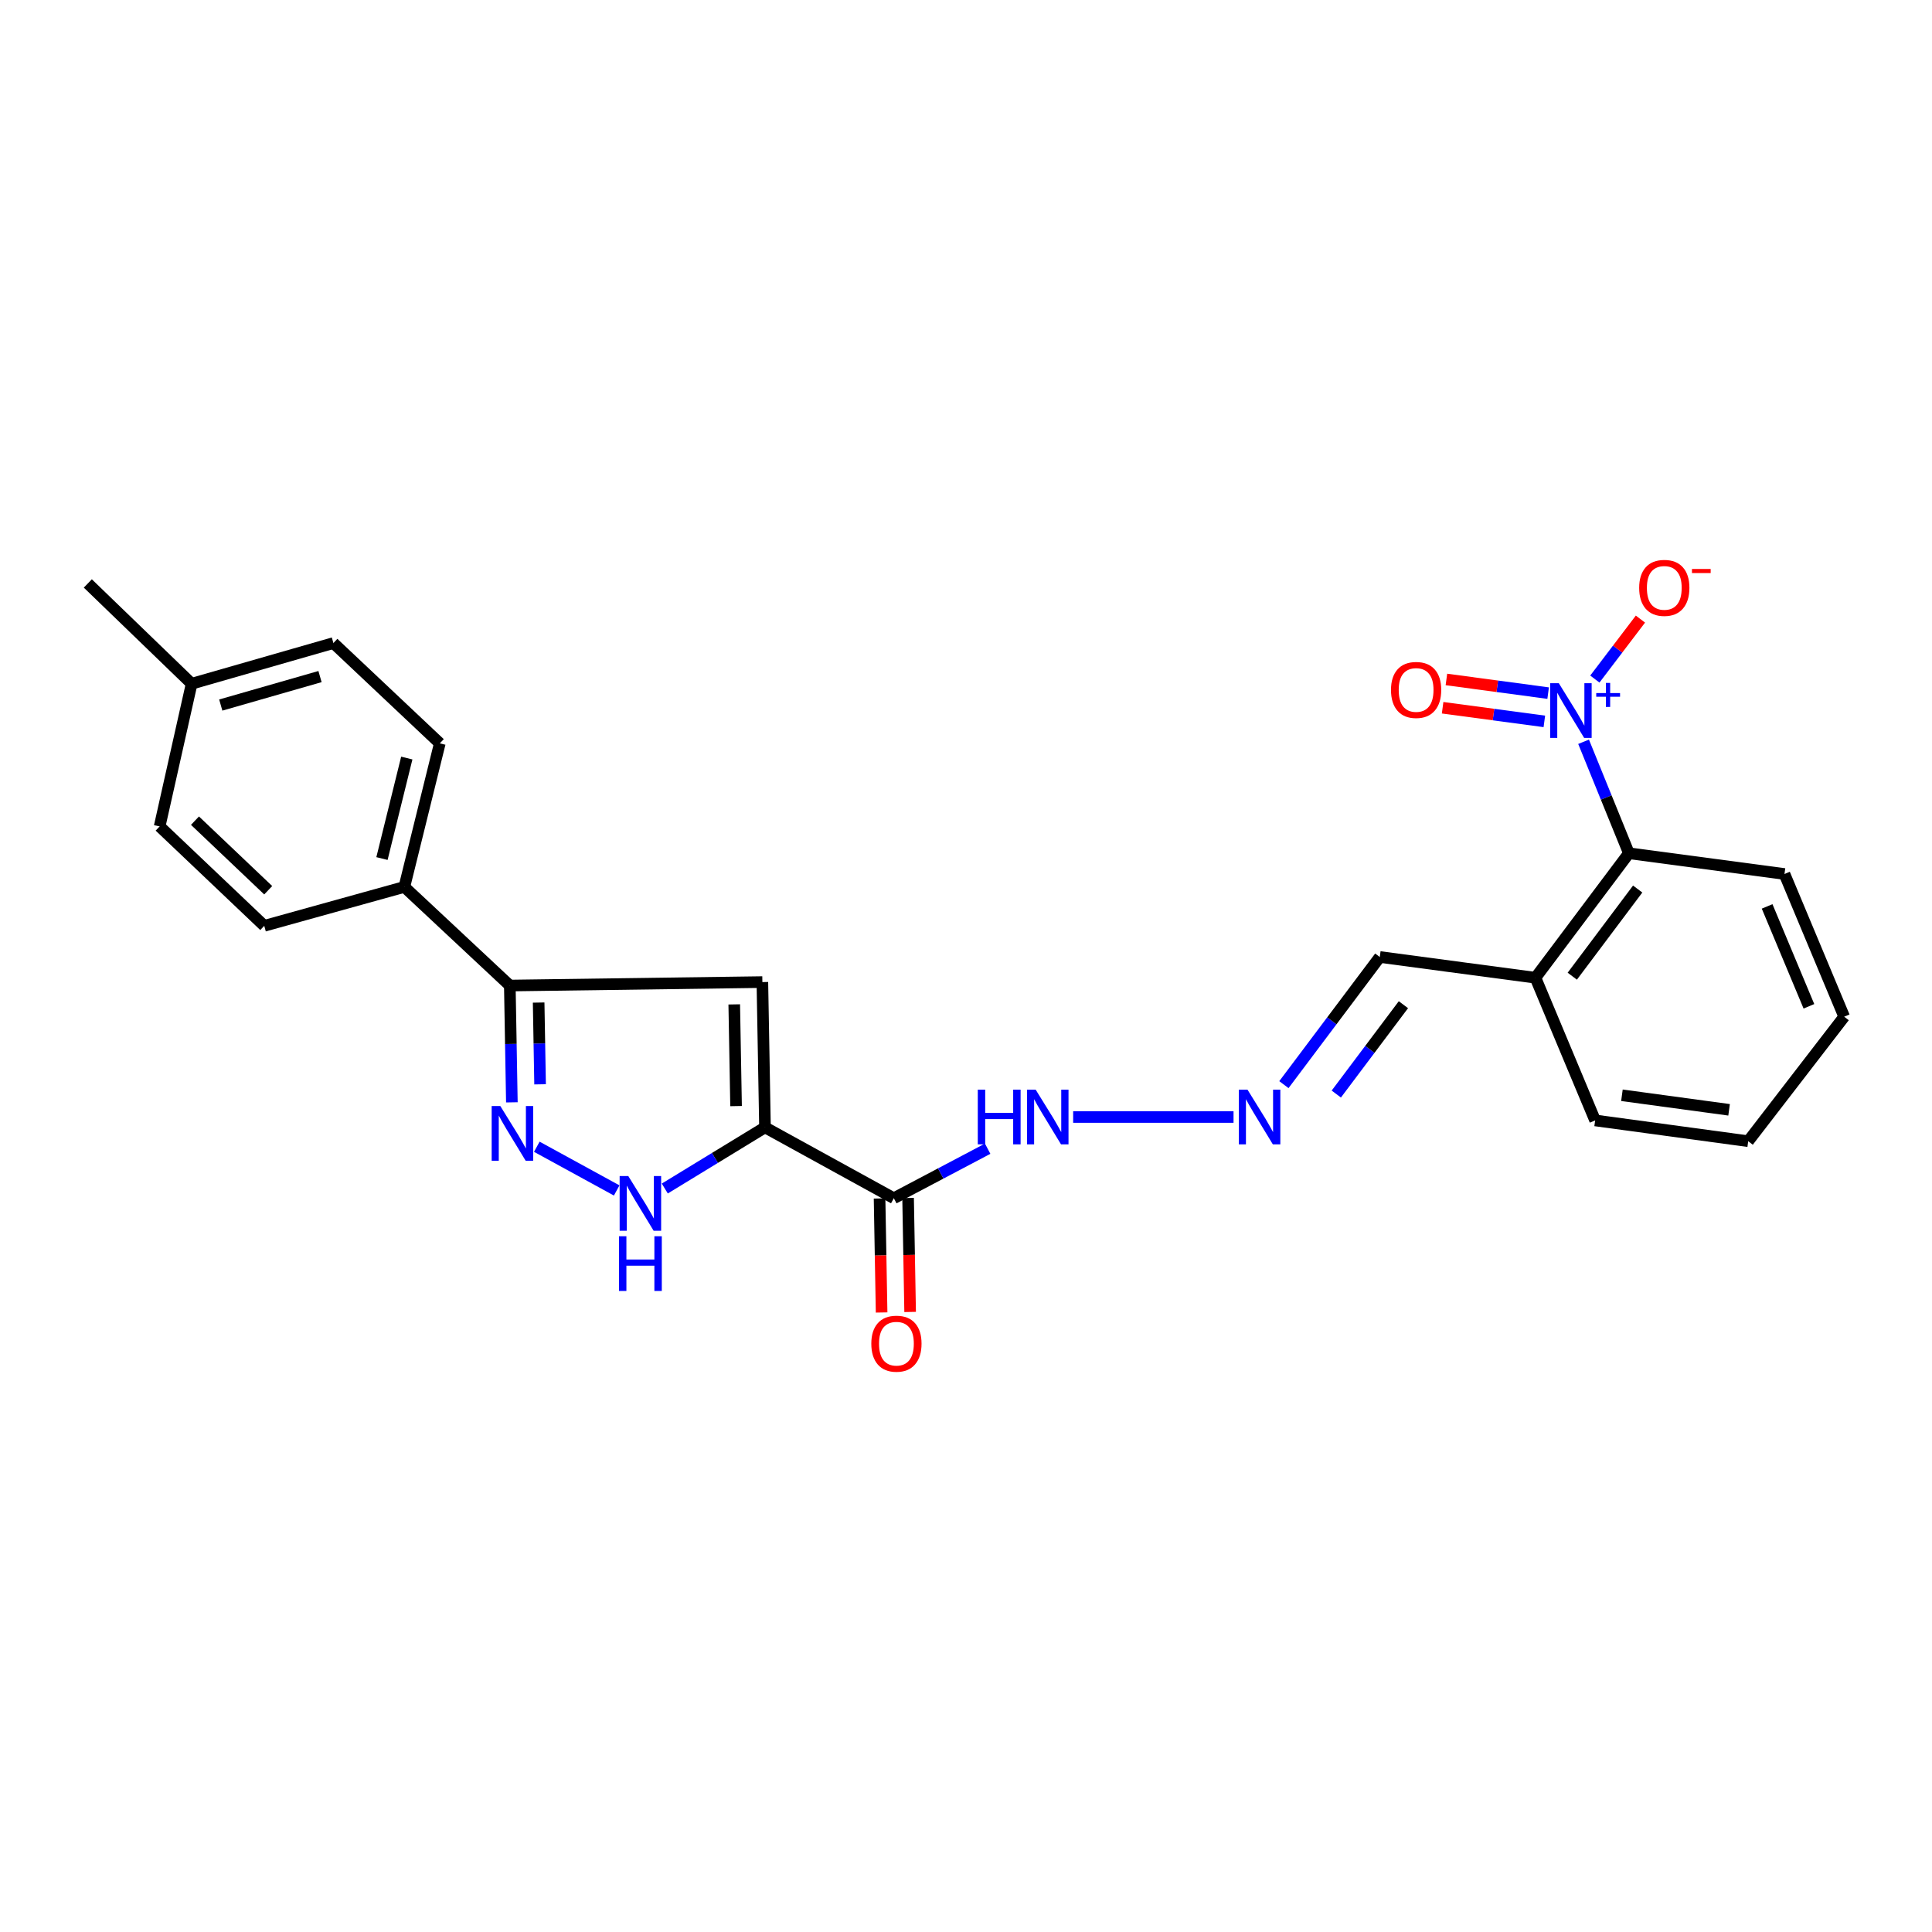 <?xml version='1.0' encoding='iso-8859-1'?>
<svg version='1.1' baseProfile='full'
              xmlns='http://www.w3.org/2000/svg'
                      xmlns:rdkit='http://www.rdkit.org/xml'
                      xmlns:xlink='http://www.w3.org/1999/xlink'
                  xml:space='preserve'
width='1000px' height='1000px' viewBox='0 0 1000 1000'>
<!-- END OF HEADER -->
<rect style='opacity:1.0;fill:#FFFFFF;stroke:none' width='1000' height='1000' x='0' y='0'> </rect>
<path class='bond-1' d='M 395.955,583.523 L 394.601,508.327' style='fill:none;fill-rule:evenodd;stroke:#000000;stroke-width:6px;stroke-linecap:butt;stroke-linejoin:miter;stroke-opacity:1' />
<path class='bond-1' d='M 380.989,572.509 L 380.042,519.872' style='fill:none;fill-rule:evenodd;stroke:#000000;stroke-width:6px;stroke-linecap:butt;stroke-linejoin:miter;stroke-opacity:1' />
<path class='bond-3' d='M 395.955,583.523 L 370.024,599.351' style='fill:none;fill-rule:evenodd;stroke:#000000;stroke-width:6px;stroke-linecap:butt;stroke-linejoin:miter;stroke-opacity:1' />
<path class='bond-3' d='M 370.024,599.351 L 344.093,615.179' style='fill:none;fill-rule:evenodd;stroke:#0000FF;stroke-width:6px;stroke-linecap:butt;stroke-linejoin:miter;stroke-opacity:1' />
<path class='bond-4' d='M 395.955,583.523 L 462.644,620.198' style='fill:none;fill-rule:evenodd;stroke:#000000;stroke-width:6px;stroke-linecap:butt;stroke-linejoin:miter;stroke-opacity:1' />
<path class='bond-0' d='M 819.66,383.94 L 831.385,412.789' style='fill:none;fill-rule:evenodd;stroke:#0000FF;stroke-width:6px;stroke-linecap:butt;stroke-linejoin:miter;stroke-opacity:1' />
<path class='bond-0' d='M 831.385,412.789 L 843.11,441.638' style='fill:none;fill-rule:evenodd;stroke:#000000;stroke-width:6px;stroke-linecap:butt;stroke-linejoin:miter;stroke-opacity:1' />
<path class='bond-9' d='M 825.491,351.481 L 837.288,335.962' style='fill:none;fill-rule:evenodd;stroke:#0000FF;stroke-width:6px;stroke-linecap:butt;stroke-linejoin:miter;stroke-opacity:1' />
<path class='bond-9' d='M 837.288,335.962 L 849.086,320.443' style='fill:none;fill-rule:evenodd;stroke:#FF0000;stroke-width:6px;stroke-linecap:butt;stroke-linejoin:miter;stroke-opacity:1' />
<path class='bond-11' d='M 801.316,358.757 L 774.988,355.223' style='fill:none;fill-rule:evenodd;stroke:#0000FF;stroke-width:6px;stroke-linecap:butt;stroke-linejoin:miter;stroke-opacity:1' />
<path class='bond-11' d='M 774.988,355.223 L 748.659,351.689' style='fill:none;fill-rule:evenodd;stroke:#FF0000;stroke-width:6px;stroke-linecap:butt;stroke-linejoin:miter;stroke-opacity:1' />
<path class='bond-11' d='M 799.352,373.391 L 773.023,369.857' style='fill:none;fill-rule:evenodd;stroke:#0000FF;stroke-width:6px;stroke-linecap:butt;stroke-linejoin:miter;stroke-opacity:1' />
<path class='bond-11' d='M 773.023,369.857 L 746.695,366.323' style='fill:none;fill-rule:evenodd;stroke:#FF0000;stroke-width:6px;stroke-linecap:butt;stroke-linejoin:miter;stroke-opacity:1' />
<path class='bond-5' d='M 394.601,508.327 L 263.88,510.115' style='fill:none;fill-rule:evenodd;stroke:#000000;stroke-width:6px;stroke-linecap:butt;stroke-linejoin:miter;stroke-opacity:1' />
<path class='bond-2' d='M 277.853,593.557 L 319.196,616.176' style='fill:none;fill-rule:evenodd;stroke:#0000FF;stroke-width:6px;stroke-linecap:butt;stroke-linejoin:miter;stroke-opacity:1' />
<path class='bond-25' d='M 264.943,570.574 L 264.412,540.345' style='fill:none;fill-rule:evenodd;stroke:#0000FF;stroke-width:6px;stroke-linecap:butt;stroke-linejoin:miter;stroke-opacity:1' />
<path class='bond-25' d='M 264.412,540.345 L 263.88,510.115' style='fill:none;fill-rule:evenodd;stroke:#000000;stroke-width:6px;stroke-linecap:butt;stroke-linejoin:miter;stroke-opacity:1' />
<path class='bond-25' d='M 279.547,561.246 L 279.175,540.085' style='fill:none;fill-rule:evenodd;stroke:#0000FF;stroke-width:6px;stroke-linecap:butt;stroke-linejoin:miter;stroke-opacity:1' />
<path class='bond-25' d='M 279.175,540.085 L 278.803,518.924' style='fill:none;fill-rule:evenodd;stroke:#000000;stroke-width:6px;stroke-linecap:butt;stroke-linejoin:miter;stroke-opacity:1' />
<path class='bond-12' d='M 462.644,620.198 L 486.929,607.384' style='fill:none;fill-rule:evenodd;stroke:#000000;stroke-width:6px;stroke-linecap:butt;stroke-linejoin:miter;stroke-opacity:1' />
<path class='bond-12' d='M 486.929,607.384 L 511.214,594.57' style='fill:none;fill-rule:evenodd;stroke:#0000FF;stroke-width:6px;stroke-linecap:butt;stroke-linejoin:miter;stroke-opacity:1' />
<path class='bond-13' d='M 455.263,620.33 L 455.79,649.831' style='fill:none;fill-rule:evenodd;stroke:#000000;stroke-width:6px;stroke-linecap:butt;stroke-linejoin:miter;stroke-opacity:1' />
<path class='bond-13' d='M 455.79,649.831 L 456.318,679.333' style='fill:none;fill-rule:evenodd;stroke:#FF0000;stroke-width:6px;stroke-linecap:butt;stroke-linejoin:miter;stroke-opacity:1' />
<path class='bond-13' d='M 470.026,620.066 L 470.553,649.567' style='fill:none;fill-rule:evenodd;stroke:#000000;stroke-width:6px;stroke-linecap:butt;stroke-linejoin:miter;stroke-opacity:1' />
<path class='bond-13' d='M 470.553,649.567 L 471.081,679.069' style='fill:none;fill-rule:evenodd;stroke:#FF0000;stroke-width:6px;stroke-linecap:butt;stroke-linejoin:miter;stroke-opacity:1' />
<path class='bond-10' d='M 263.88,510.115 L 209.29,459.069' style='fill:none;fill-rule:evenodd;stroke:#000000;stroke-width:6px;stroke-linecap:butt;stroke-linejoin:miter;stroke-opacity:1' />
<path class='bond-6' d='M 843.11,441.638 L 794.745,506.079' style='fill:none;fill-rule:evenodd;stroke:#000000;stroke-width:6px;stroke-linecap:butt;stroke-linejoin:miter;stroke-opacity:1' />
<path class='bond-6' d='M 847.664,460.167 L 813.809,505.276' style='fill:none;fill-rule:evenodd;stroke:#000000;stroke-width:6px;stroke-linecap:butt;stroke-linejoin:miter;stroke-opacity:1' />
<path class='bond-20' d='M 843.11,441.638 L 923.645,452.375' style='fill:none;fill-rule:evenodd;stroke:#000000;stroke-width:6px;stroke-linecap:butt;stroke-linejoin:miter;stroke-opacity:1' />
<path class='bond-7' d='M 638.477,578.158 L 555.463,578.158' style='fill:none;fill-rule:evenodd;stroke:#0000FF;stroke-width:6px;stroke-linecap:butt;stroke-linejoin:miter;stroke-opacity:1' />
<path class='bond-14' d='M 664.542,561.408 L 689.359,528.375' style='fill:none;fill-rule:evenodd;stroke:#0000FF;stroke-width:6px;stroke-linecap:butt;stroke-linejoin:miter;stroke-opacity:1' />
<path class='bond-14' d='M 689.359,528.375 L 714.177,495.342' style='fill:none;fill-rule:evenodd;stroke:#000000;stroke-width:6px;stroke-linecap:butt;stroke-linejoin:miter;stroke-opacity:1' />
<path class='bond-14' d='M 691.662,566.28 L 709.034,543.156' style='fill:none;fill-rule:evenodd;stroke:#0000FF;stroke-width:6px;stroke-linecap:butt;stroke-linejoin:miter;stroke-opacity:1' />
<path class='bond-14' d='M 709.034,543.156 L 726.406,520.033' style='fill:none;fill-rule:evenodd;stroke:#000000;stroke-width:6px;stroke-linecap:butt;stroke-linejoin:miter;stroke-opacity:1' />
<path class='bond-8' d='M 794.745,506.079 L 714.177,495.342' style='fill:none;fill-rule:evenodd;stroke:#000000;stroke-width:6px;stroke-linecap:butt;stroke-linejoin:miter;stroke-opacity:1' />
<path class='bond-21' d='M 794.745,506.079 L 825.637,579.93' style='fill:none;fill-rule:evenodd;stroke:#000000;stroke-width:6px;stroke-linecap:butt;stroke-linejoin:miter;stroke-opacity:1' />
<path class='bond-15' d='M 209.29,459.069 L 227.64,384.759' style='fill:none;fill-rule:evenodd;stroke:#000000;stroke-width:6px;stroke-linecap:butt;stroke-linejoin:miter;stroke-opacity:1' />
<path class='bond-15' d='M 197.708,444.382 L 210.553,392.366' style='fill:none;fill-rule:evenodd;stroke:#000000;stroke-width:6px;stroke-linecap:butt;stroke-linejoin:miter;stroke-opacity:1' />
<path class='bond-16' d='M 209.29,459.069 L 136.777,479.207' style='fill:none;fill-rule:evenodd;stroke:#000000;stroke-width:6px;stroke-linecap:butt;stroke-linejoin:miter;stroke-opacity:1' />
<path class='bond-18' d='M 227.64,384.759 L 172.574,332.843' style='fill:none;fill-rule:evenodd;stroke:#000000;stroke-width:6px;stroke-linecap:butt;stroke-linejoin:miter;stroke-opacity:1' />
<path class='bond-17' d='M 136.777,479.207 L 82.63,427.758' style='fill:none;fill-rule:evenodd;stroke:#000000;stroke-width:6px;stroke-linecap:butt;stroke-linejoin:miter;stroke-opacity:1' />
<path class='bond-17' d='M 138.825,460.786 L 100.922,424.772' style='fill:none;fill-rule:evenodd;stroke:#000000;stroke-width:6px;stroke-linecap:butt;stroke-linejoin:miter;stroke-opacity:1' />
<path class='bond-19' d='M 82.63,427.758 L 99.192,353.9' style='fill:none;fill-rule:evenodd;stroke:#000000;stroke-width:6px;stroke-linecap:butt;stroke-linejoin:miter;stroke-opacity:1' />
<path class='bond-26' d='M 172.574,332.843 L 99.192,353.9' style='fill:none;fill-rule:evenodd;stroke:#000000;stroke-width:6px;stroke-linecap:butt;stroke-linejoin:miter;stroke-opacity:1' />
<path class='bond-26' d='M 165.639,350.194 L 114.271,364.934' style='fill:none;fill-rule:evenodd;stroke:#000000;stroke-width:6px;stroke-linecap:butt;stroke-linejoin:miter;stroke-opacity:1' />
<path class='bond-22' d='M 99.192,353.9 L 45.455,301.992' style='fill:none;fill-rule:evenodd;stroke:#000000;stroke-width:6px;stroke-linecap:butt;stroke-linejoin:miter;stroke-opacity:1' />
<path class='bond-27' d='M 923.645,452.375 L 954.545,526.242' style='fill:none;fill-rule:evenodd;stroke:#000000;stroke-width:6px;stroke-linecap:butt;stroke-linejoin:miter;stroke-opacity:1' />
<path class='bond-27' d='M 914.659,469.153 L 936.289,520.86' style='fill:none;fill-rule:evenodd;stroke:#000000;stroke-width:6px;stroke-linecap:butt;stroke-linejoin:miter;stroke-opacity:1' />
<path class='bond-24' d='M 825.637,579.93 L 904.869,590.684' style='fill:none;fill-rule:evenodd;stroke:#000000;stroke-width:6px;stroke-linecap:butt;stroke-linejoin:miter;stroke-opacity:1' />
<path class='bond-24' d='M 839.508,566.912 L 894.97,574.44' style='fill:none;fill-rule:evenodd;stroke:#000000;stroke-width:6px;stroke-linecap:butt;stroke-linejoin:miter;stroke-opacity:1' />
<path class='bond-23' d='M 954.545,526.242 L 904.869,590.684' style='fill:none;fill-rule:evenodd;stroke:#000000;stroke-width:6px;stroke-linecap:butt;stroke-linejoin:miter;stroke-opacity:1' />
<path  class='atom-1' d='M 806.835 353.627
L 816.115 368.627
Q 817.035 370.107, 818.515 372.787
Q 819.995 375.467, 820.075 375.627
L 820.075 353.627
L 823.835 353.627
L 823.835 381.947
L 819.955 381.947
L 809.995 365.547
Q 808.835 363.627, 807.595 361.427
Q 806.395 359.227, 806.035 358.547
L 806.035 381.947
L 802.355 381.947
L 802.355 353.627
L 806.835 353.627
' fill='#0000FF'/>
<path  class='atom-1' d='M 826.211 358.732
L 831.201 358.732
L 831.201 353.478
L 833.418 353.478
L 833.418 358.732
L 838.54 358.732
L 838.54 360.633
L 833.418 360.633
L 833.418 365.913
L 831.201 365.913
L 831.201 360.633
L 826.211 360.633
L 826.211 358.732
' fill='#0000FF'/>
<path  class='atom-3' d='M 258.966 572.488
L 268.246 587.488
Q 269.166 588.968, 270.646 591.648
Q 272.126 594.328, 272.206 594.488
L 272.206 572.488
L 275.966 572.488
L 275.966 600.808
L 272.086 600.808
L 262.126 584.408
Q 260.966 582.488, 259.726 580.288
Q 258.526 578.088, 258.166 577.408
L 258.166 600.808
L 254.486 600.808
L 254.486 572.488
L 258.966 572.488
' fill='#0000FF'/>
<path  class='atom-4' d='M 325.204 608.728
L 334.484 623.728
Q 335.404 625.208, 336.884 627.888
Q 338.364 630.568, 338.444 630.728
L 338.444 608.728
L 342.204 608.728
L 342.204 637.048
L 338.324 637.048
L 328.364 620.648
Q 327.204 618.728, 325.964 616.528
Q 324.764 614.328, 324.404 613.648
L 324.404 637.048
L 320.724 637.048
L 320.724 608.728
L 325.204 608.728
' fill='#0000FF'/>
<path  class='atom-4' d='M 320.384 639.88
L 324.224 639.88
L 324.224 651.92
L 338.704 651.92
L 338.704 639.88
L 342.544 639.88
L 342.544 668.2
L 338.704 668.2
L 338.704 655.12
L 324.224 655.12
L 324.224 668.2
L 320.384 668.2
L 320.384 639.88
' fill='#0000FF'/>
<path  class='atom-8' d='M 645.698 563.998
L 654.978 578.998
Q 655.898 580.478, 657.378 583.158
Q 658.858 585.838, 658.938 585.998
L 658.938 563.998
L 662.698 563.998
L 662.698 592.318
L 658.818 592.318
L 648.858 575.918
Q 647.698 573.998, 646.458 571.798
Q 645.258 569.598, 644.898 568.918
L 644.898 592.318
L 641.218 592.318
L 641.218 563.998
L 645.698 563.998
' fill='#0000FF'/>
<path  class='atom-10' d='M 848.435 304.279
Q 848.435 297.479, 851.795 293.679
Q 855.155 289.879, 861.435 289.879
Q 867.715 289.879, 871.075 293.679
Q 874.435 297.479, 874.435 304.279
Q 874.435 311.159, 871.035 315.079
Q 867.635 318.959, 861.435 318.959
Q 855.195 318.959, 851.795 315.079
Q 848.435 311.199, 848.435 304.279
M 861.435 315.759
Q 865.755 315.759, 868.075 312.879
Q 870.435 309.959, 870.435 304.279
Q 870.435 298.719, 868.075 295.919
Q 865.755 293.079, 861.435 293.079
Q 857.115 293.079, 854.755 295.879
Q 852.435 298.679, 852.435 304.279
Q 852.435 309.999, 854.755 312.879
Q 857.115 315.759, 861.435 315.759
' fill='#FF0000'/>
<path  class='atom-10' d='M 875.755 294.501
L 885.444 294.501
L 885.444 296.613
L 875.755 296.613
L 875.755 294.501
' fill='#FF0000'/>
<path  class='atom-12' d='M 719.978 357.113
Q 719.978 350.313, 723.338 346.513
Q 726.698 342.713, 732.978 342.713
Q 739.258 342.713, 742.618 346.513
Q 745.978 350.313, 745.978 357.113
Q 745.978 363.993, 742.578 367.913
Q 739.178 371.793, 732.978 371.793
Q 726.738 371.793, 723.338 367.913
Q 719.978 364.033, 719.978 357.113
M 732.978 368.593
Q 737.298 368.593, 739.618 365.713
Q 741.978 362.793, 741.978 357.113
Q 741.978 351.553, 739.618 348.753
Q 737.298 345.913, 732.978 345.913
Q 728.658 345.913, 726.298 348.713
Q 723.978 351.513, 723.978 357.113
Q 723.978 362.833, 726.298 365.713
Q 728.658 368.593, 732.978 368.593
' fill='#FF0000'/>
<path  class='atom-13' d='M 506.099 563.998
L 509.939 563.998
L 509.939 576.038
L 524.419 576.038
L 524.419 563.998
L 528.259 563.998
L 528.259 592.318
L 524.419 592.318
L 524.419 579.238
L 509.939 579.238
L 509.939 592.318
L 506.099 592.318
L 506.099 563.998
' fill='#0000FF'/>
<path  class='atom-13' d='M 536.059 563.998
L 545.339 578.998
Q 546.259 580.478, 547.739 583.158
Q 549.219 585.838, 549.299 585.998
L 549.299 563.998
L 553.059 563.998
L 553.059 592.318
L 549.179 592.318
L 539.219 575.918
Q 538.059 573.998, 536.819 571.798
Q 535.619 569.598, 535.259 568.918
L 535.259 592.318
L 531.579 592.318
L 531.579 563.998
L 536.059 563.998
' fill='#0000FF'/>
<path  class='atom-14' d='M 450.989 695.481
Q 450.989 688.681, 454.349 684.881
Q 457.709 681.081, 463.989 681.081
Q 470.269 681.081, 473.629 684.881
Q 476.989 688.681, 476.989 695.481
Q 476.989 702.361, 473.589 706.281
Q 470.189 710.161, 463.989 710.161
Q 457.749 710.161, 454.349 706.281
Q 450.989 702.401, 450.989 695.481
M 463.989 706.961
Q 468.309 706.961, 470.629 704.081
Q 472.989 701.161, 472.989 695.481
Q 472.989 689.921, 470.629 687.121
Q 468.309 684.281, 463.989 684.281
Q 459.669 684.281, 457.309 687.081
Q 454.989 689.881, 454.989 695.481
Q 454.989 701.201, 457.309 704.081
Q 459.669 706.961, 463.989 706.961
' fill='#FF0000'/>
</svg>
